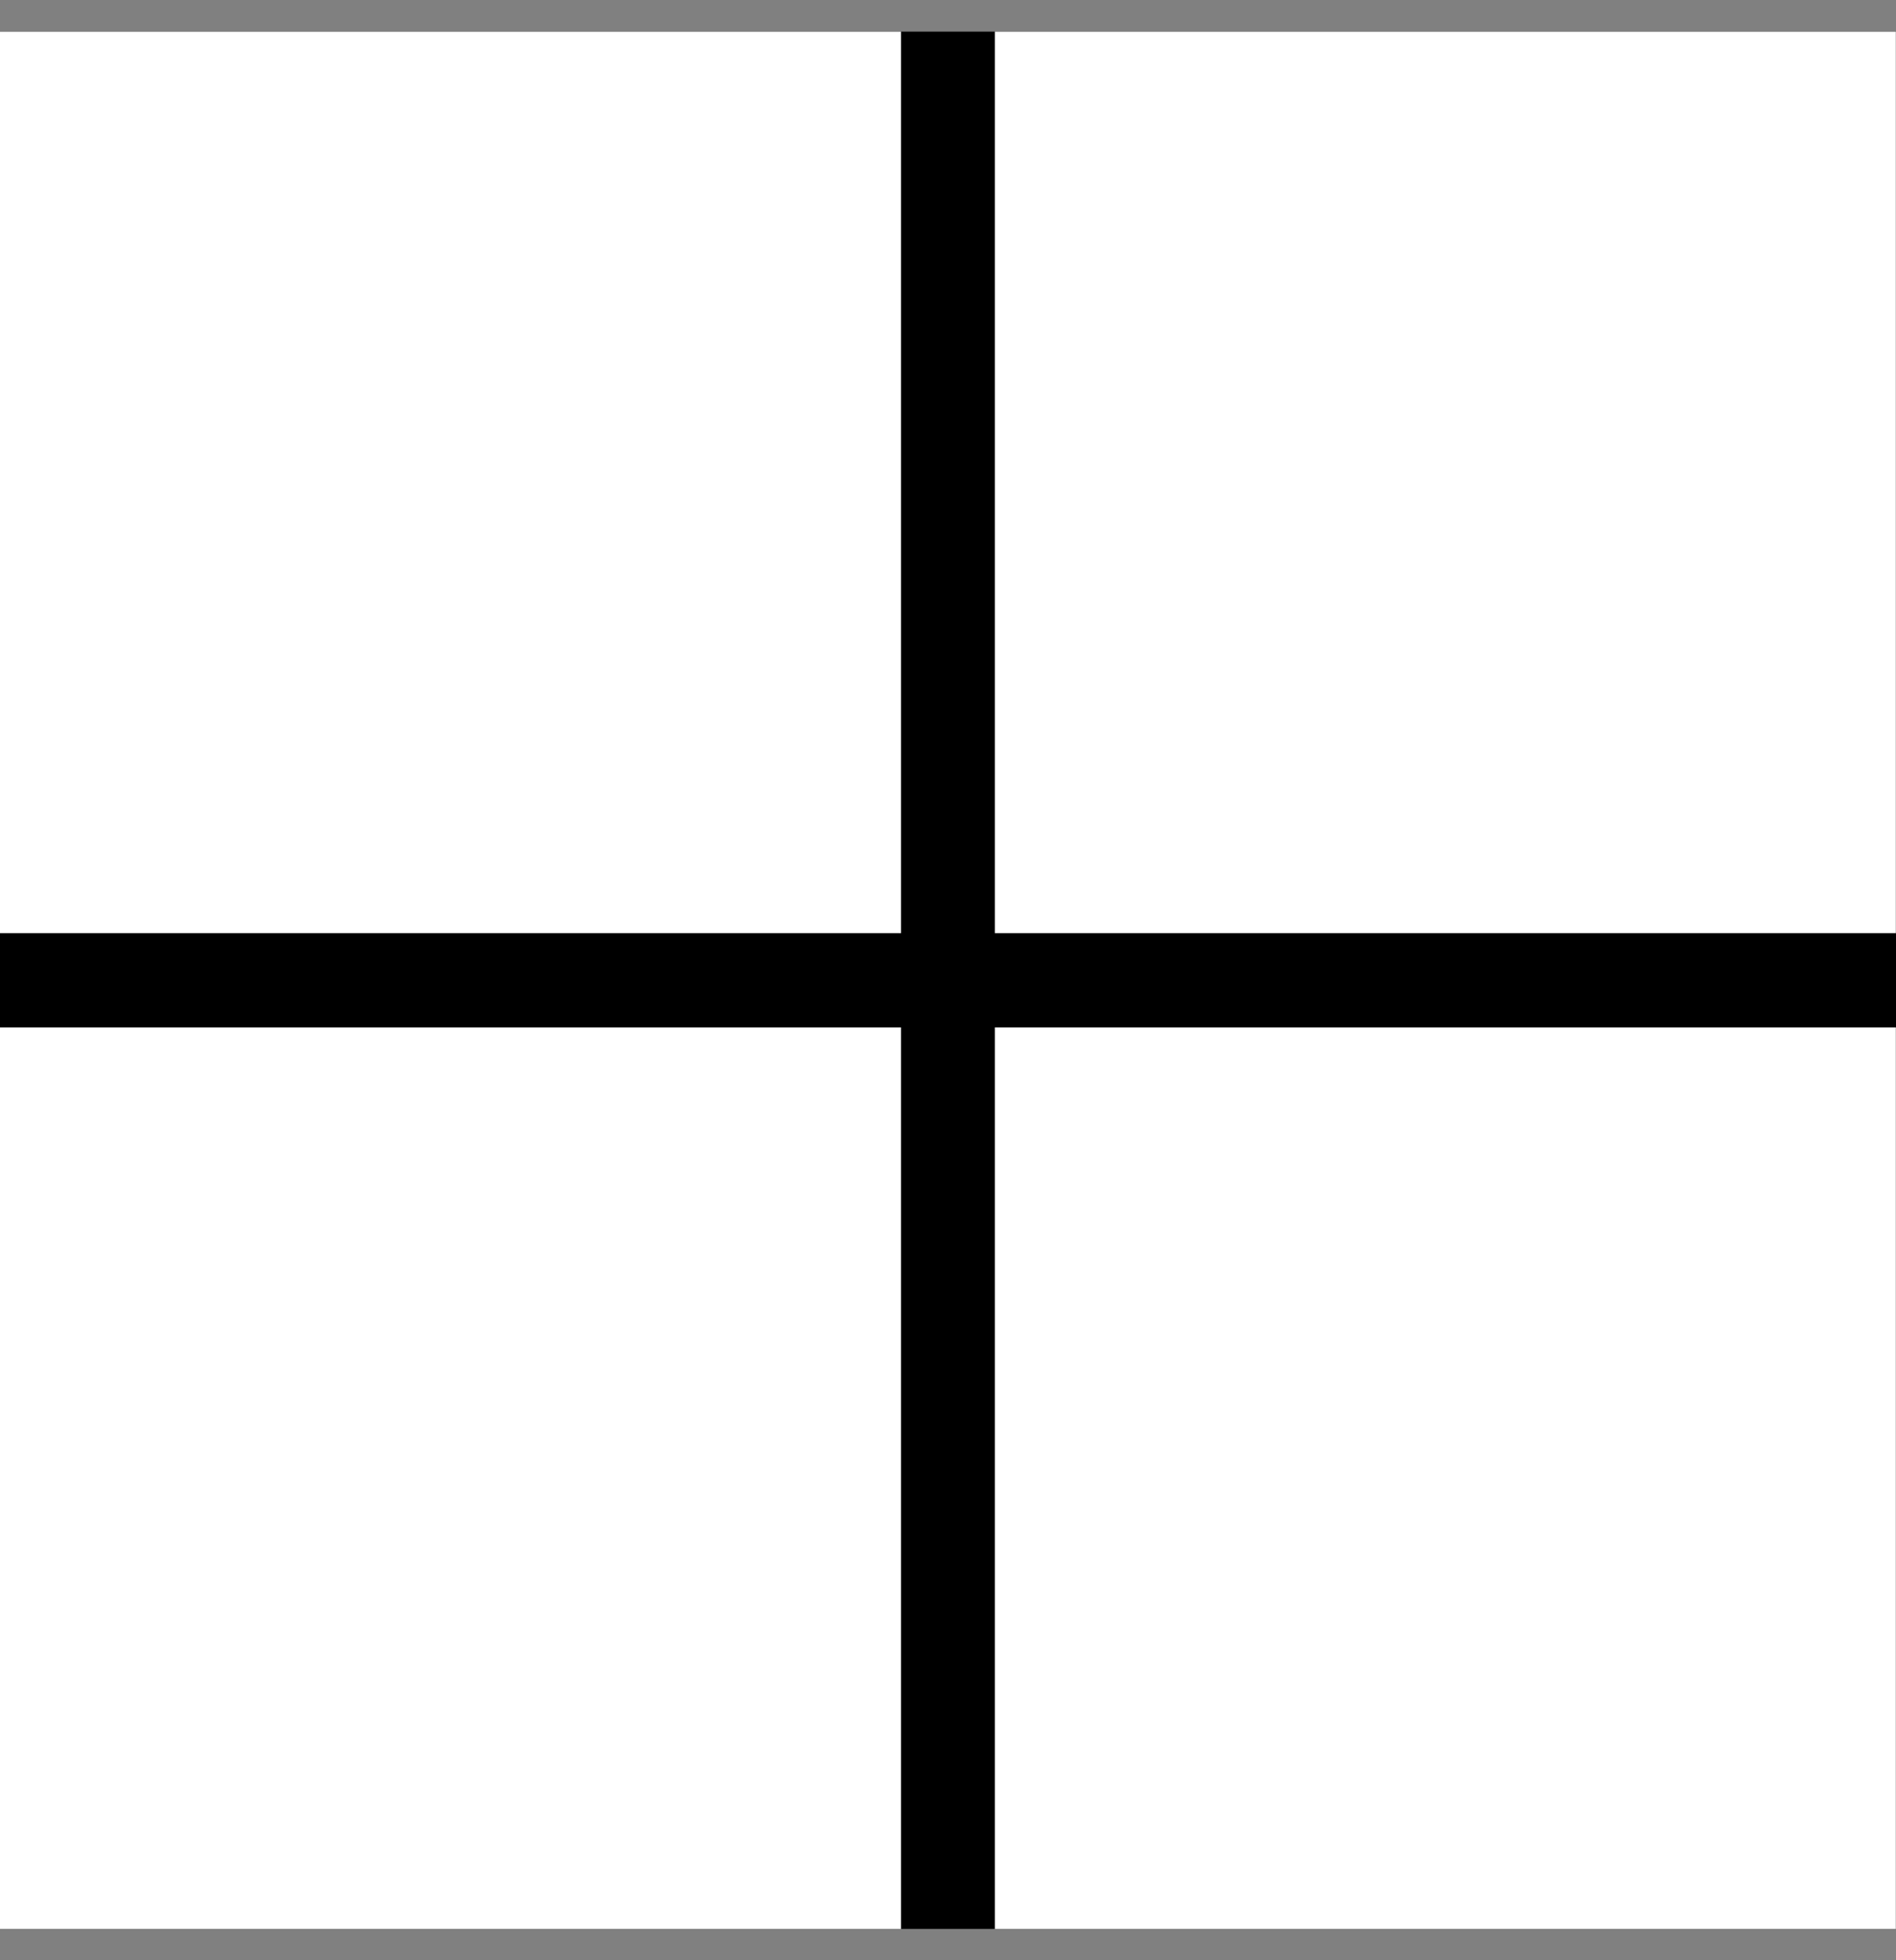 <svg width="30" height="31" viewBox="0 0 30 31" fill="none" xmlns="http://www.w3.org/2000/svg">
<rect x="0" y="0" width="30" height="31" fill="#808080" stroke="none"/>
<path d="M30 0.5H0V30.505H30V0.5Z" fill="black"/>
<path d="M14.257 14.757H0V0.5H14.257V14.757Z" fill="white"/>
<path d="M29.999 14.757H15.741V0.5H29.998V14.757H29.999Z" fill="white"/>
<path d="M14.257 30.505L0 30.505V16.248H14.257V30.505Z" fill="white"/>
<path d="M30 30.505L15.741 30.505V16.248H29.998V30.505L30 30.505Z" fill="white"/>
</svg>
